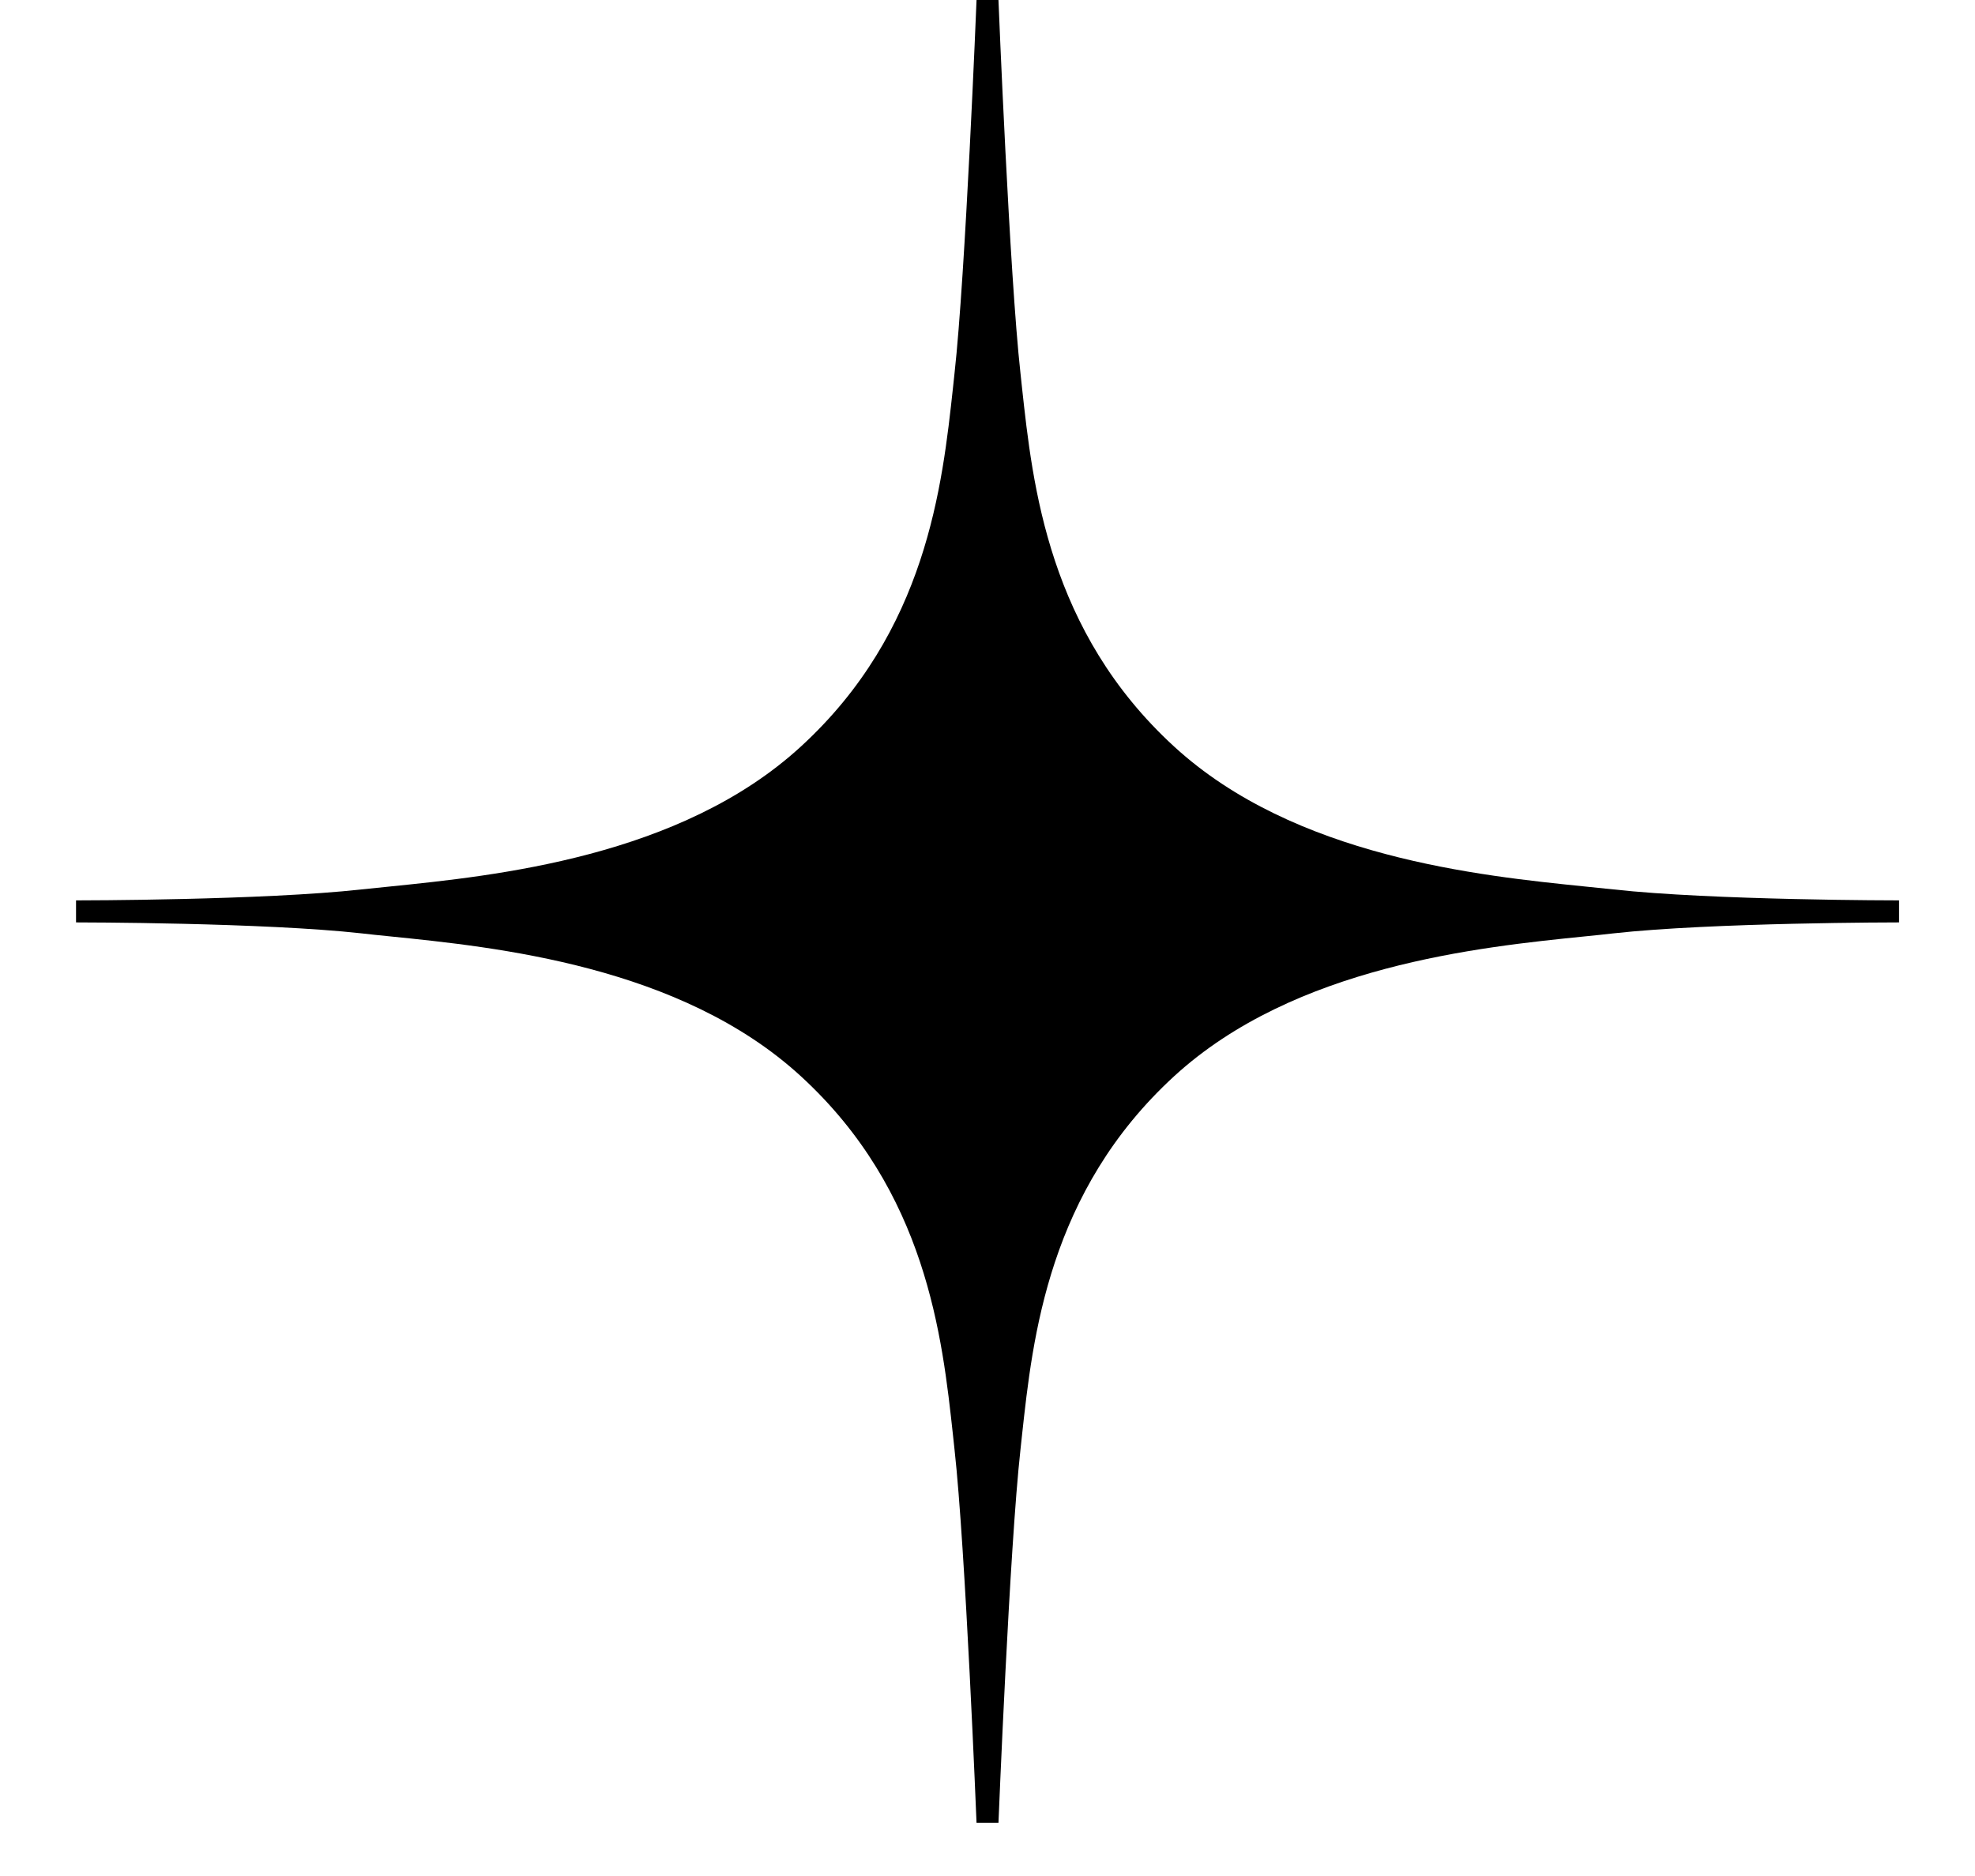 <svg width="20" height="19" viewBox="0 0 20 19" fill="none" xmlns="http://www.w3.org/2000/svg">
<path fill-rule="evenodd" clip-rule="evenodd" d="M10.111 0C10.112 0.027 10.223 2.785 10.334 3.781L10.349 3.922C10.458 4.923 10.617 6.395 11.891 7.562C13.11 8.68 14.979 8.869 16.056 8.979C16.158 8.989 16.253 8.999 16.339 9.008C17.34 9.119 19.231 9.119 19.231 9.119H19.231V9.342H19.231C19.231 9.342 17.34 9.342 16.339 9.453C16.253 9.463 16.158 9.473 16.056 9.483C14.979 9.592 13.11 9.782 11.891 10.899C10.617 12.067 10.458 13.538 10.349 14.54L10.334 14.68C10.223 15.678 10.112 18.441 10.111 18.462H9.889C9.888 18.441 9.777 15.678 9.666 14.68L9.651 14.54C9.542 13.538 9.383 12.067 8.109 10.899C6.89 9.781 5.021 9.592 3.944 9.483H3.944L3.944 9.483L3.944 9.483C3.842 9.473 3.747 9.463 3.661 9.453C2.669 9.343 0.803 9.342 0.77 9.342V9.119C0.803 9.119 2.669 9.118 3.661 9.008C3.747 8.999 3.842 8.989 3.944 8.979C5.021 8.869 6.89 8.68 8.109 7.562C9.383 6.395 9.542 4.923 9.651 3.922L9.666 3.781C9.777 2.785 9.888 0.027 9.889 0H10.111Z" fill="black"/>
</svg>

